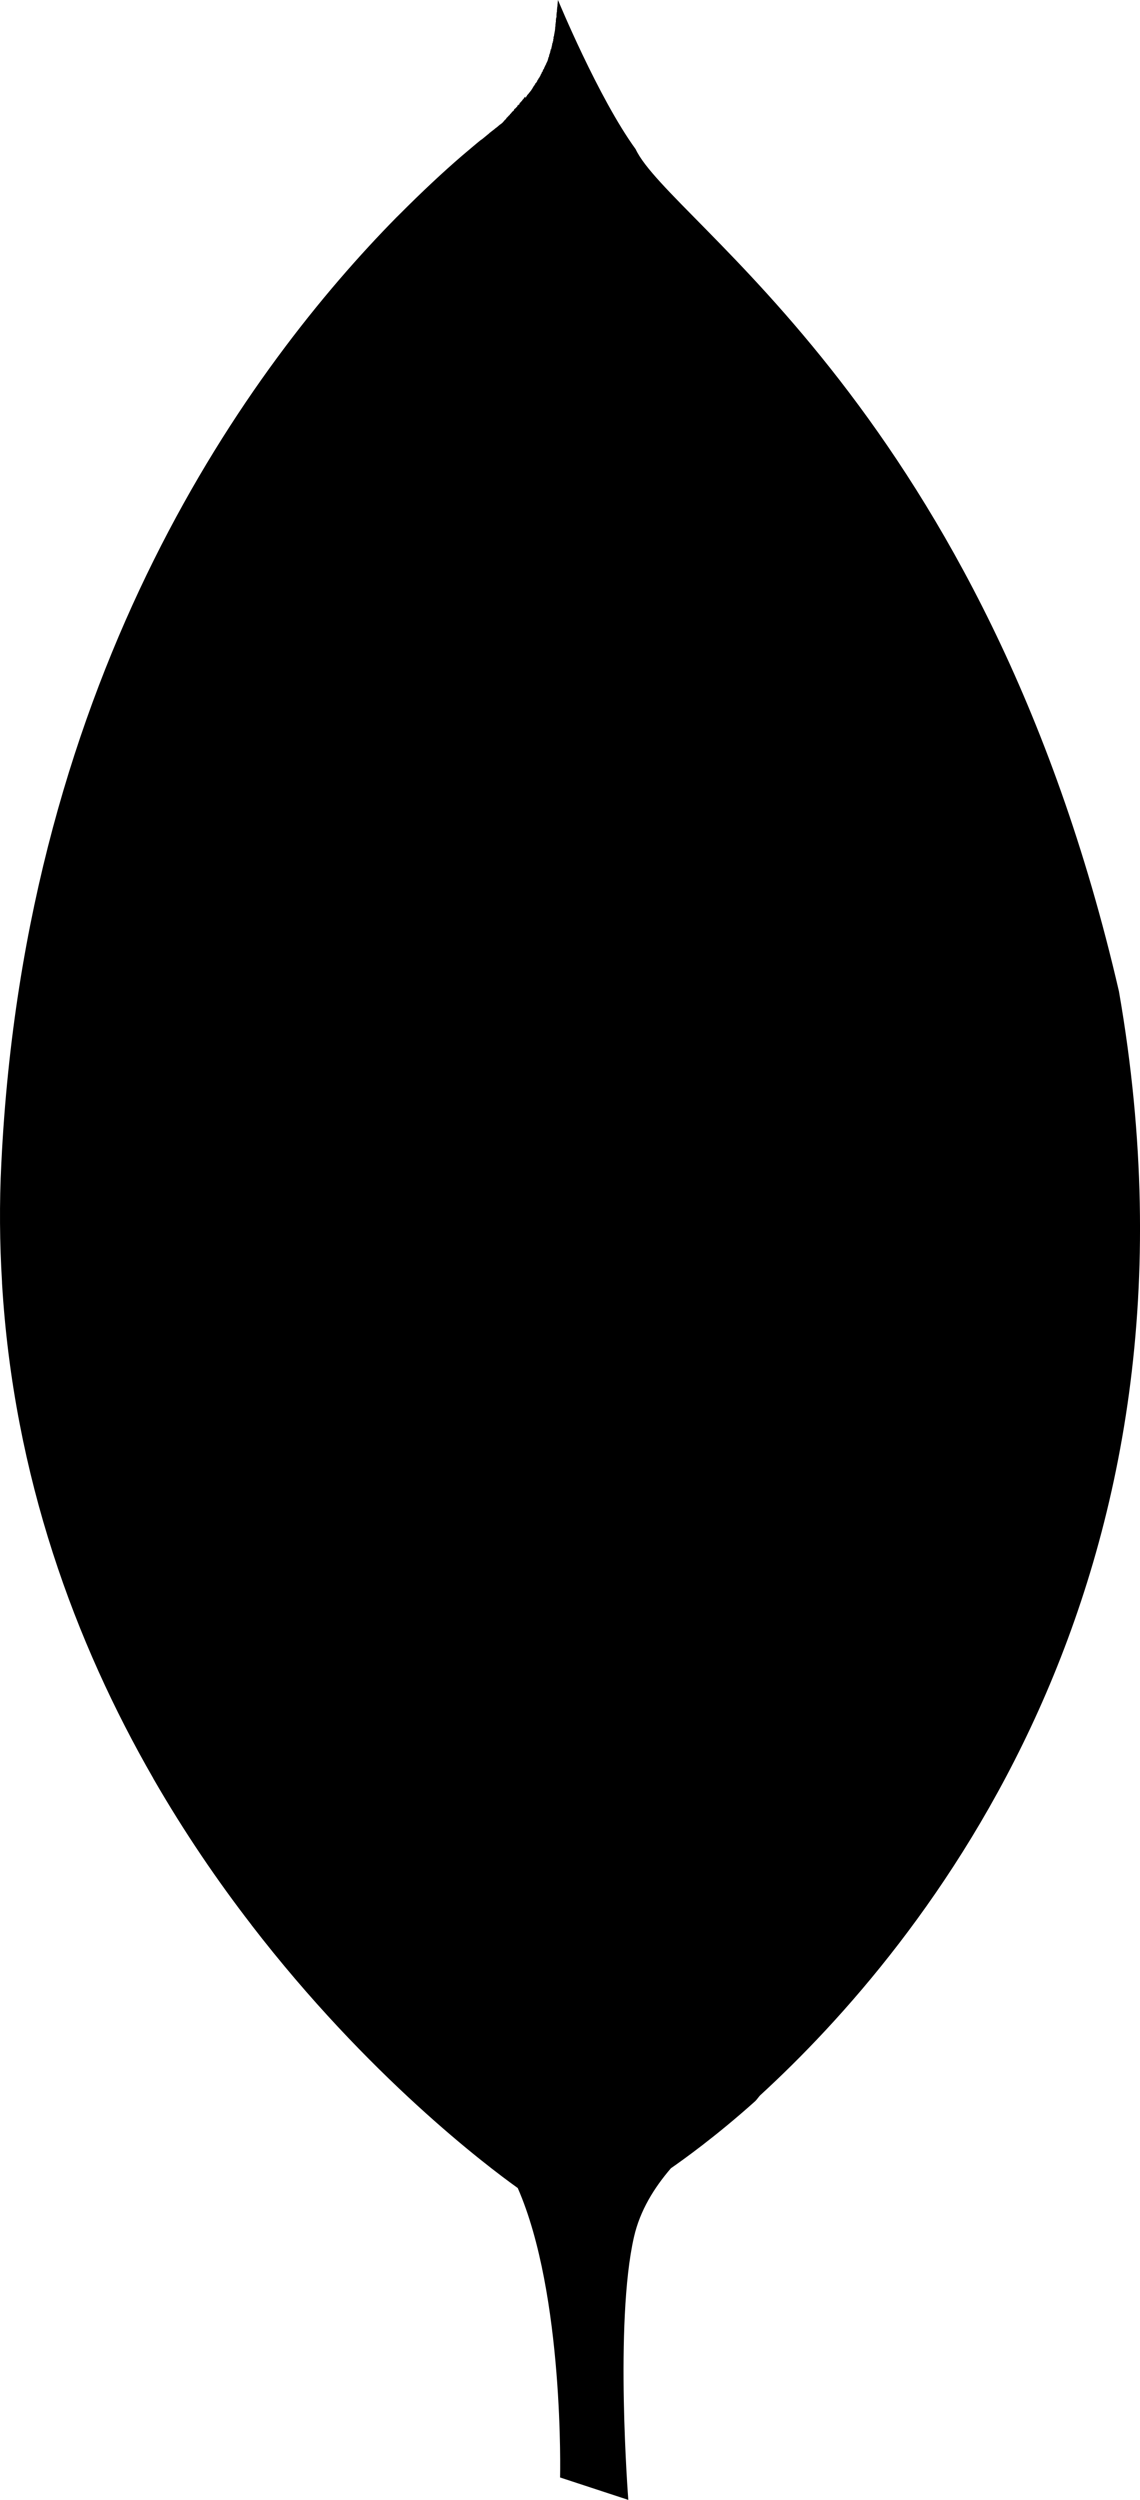 <svg width="26" height="57" viewBox="0 0 26 57" fill="none" xmlns="http://www.w3.org/2000/svg">
<path d="M25.52 22.605C22.468 9.4 15.27 5.061 14.497 3.401C13.646 2.23 12.726 0 12.726 0C12.721 0.045 12.716 0.074 12.714 0.116V0.147H12.711C12.707 0.183 12.704 0.207 12.702 0.24V0.276H12.697C12.697 0.299 12.692 0.318 12.692 0.337V0.399H12.685C12.682 0.418 12.682 0.442 12.678 0.458V0.508H12.673C12.673 0.525 12.673 0.544 12.668 0.558V0.606H12.663C12.663 0.629 12.661 0.658 12.658 0.682V0.686C12.651 0.727 12.644 0.767 12.636 0.805V0.824H12.632C12.629 0.834 12.624 0.843 12.624 0.853V0.893H12.617V0.945H12.605V0.988H12.593V1.038H12.583V1.083H12.574V1.123H12.559V1.157H12.55V1.199H12.54V1.233H12.528V1.264H12.521V1.299H12.511C12.508 1.302 12.508 1.306 12.508 1.309V1.332H12.501C12.499 1.337 12.499 1.342 12.499 1.347V1.361H12.494C12.492 1.368 12.489 1.38 12.489 1.385C12.482 1.401 12.472 1.418 12.465 1.435V1.439C12.46 1.444 12.455 1.451 12.453 1.456V1.475H12.443V1.494H12.431V1.513H12.424V1.537H12.409V1.57H12.4V1.579H12.39V1.598H12.38V1.625H12.371V1.643H12.356V1.67H12.347V1.689H12.335V1.708H12.327V1.731H12.315V1.75H12.306V1.765H12.296V1.784H12.281V1.805H12.272V1.819H12.26V1.838H12.25V1.864H12.238V1.874H12.231V1.893H12.216V1.902H12.206V1.926H12.197V1.936H12.187V1.955H12.175V1.969H12.168L12.163 1.978V1.988H12.158C12.156 1.993 12.153 1.993 12.153 1.997V2H12.151C12.148 2.007 12.146 2.012 12.141 2.016V2.023H12.139C12.127 2.038 12.119 2.052 12.11 2.066V2.069C12.105 2.073 12.093 2.083 12.088 2.092V2.097H12.086C12.083 2.099 12.078 2.102 12.078 2.104V2.111H12.073L12.066 2.119V2.121H12.064C12.064 2.123 12.059 2.126 12.057 2.13V2.14H12.049L12.044 2.145V2.149H12.04C12.04 2.154 12.035 2.154 12.035 2.156V2.164H12.025C12.025 2.166 12.023 2.168 12.02 2.171V2.185H12.013V2.195H12.004V2.209H11.994V2.228H11.982V2.209H11.97V2.218H11.96V2.232H11.948V2.252H11.936V2.261H11.926V2.275H11.916V2.285H11.907V2.304H11.892V2.313H11.883V2.328H11.871V2.337H11.861V2.349H11.849V2.373H11.844V2.382H11.829V2.394H11.82V2.399H11.81V2.408H11.798V2.432H11.788V2.442H11.776V2.451H11.767V2.465H11.755V2.475H11.742V2.484H11.733V2.494H11.723V2.518H11.713V2.529H11.699V2.539H11.689V2.548H11.677V2.563H11.668V2.572H11.655V2.589H11.646V2.598H11.631V2.612H11.627V2.622H11.617V2.631H11.605V2.641H11.595V2.655H11.583V2.665H11.576C11.573 2.667 11.573 2.67 11.573 2.67V2.674H11.569L11.559 2.684C11.559 2.684 11.554 2.688 11.549 2.691V2.705H11.54V2.717H11.53V2.727H11.52V2.736H11.513L11.506 2.743V2.75H11.501L11.496 2.755V2.762H11.491C11.479 2.776 11.474 2.786 11.457 2.8C11.453 2.805 11.438 2.817 11.428 2.824C11.399 2.843 11.363 2.874 11.334 2.9C11.315 2.912 11.296 2.928 11.281 2.94V2.943H11.279C11.24 2.974 11.204 3.002 11.16 3.035V3.038C11.102 3.085 11.047 3.13 10.981 3.185V3.183H10.977C10.839 3.294 10.694 3.42 10.527 3.56V3.562H10.525C10.116 3.914 9.631 4.365 9.087 4.912L9.051 4.947L9.041 4.957C5.755 8.298 0.577 15.262 0.031 26.515C-0.017 27.445 -0.007 28.35 0.046 29.232V29.253C0.309 33.687 1.725 37.473 3.496 40.548V40.551C4.202 41.776 4.963 42.89 5.734 43.888V43.89C8.396 47.346 11.114 49.393 11.808 49.889C12.873 52.319 12.774 56.489 12.774 56.489L14.33 57C14.33 57 14.014 52.96 14.458 51.01C14.596 50.4 14.922 49.88 15.302 49.438C15.558 49.26 16.316 48.723 17.227 47.906C17.271 47.861 17.295 47.821 17.334 47.778C21.009 44.41 27.873 36.117 25.52 22.605Z" fill="black"/>
</svg>
